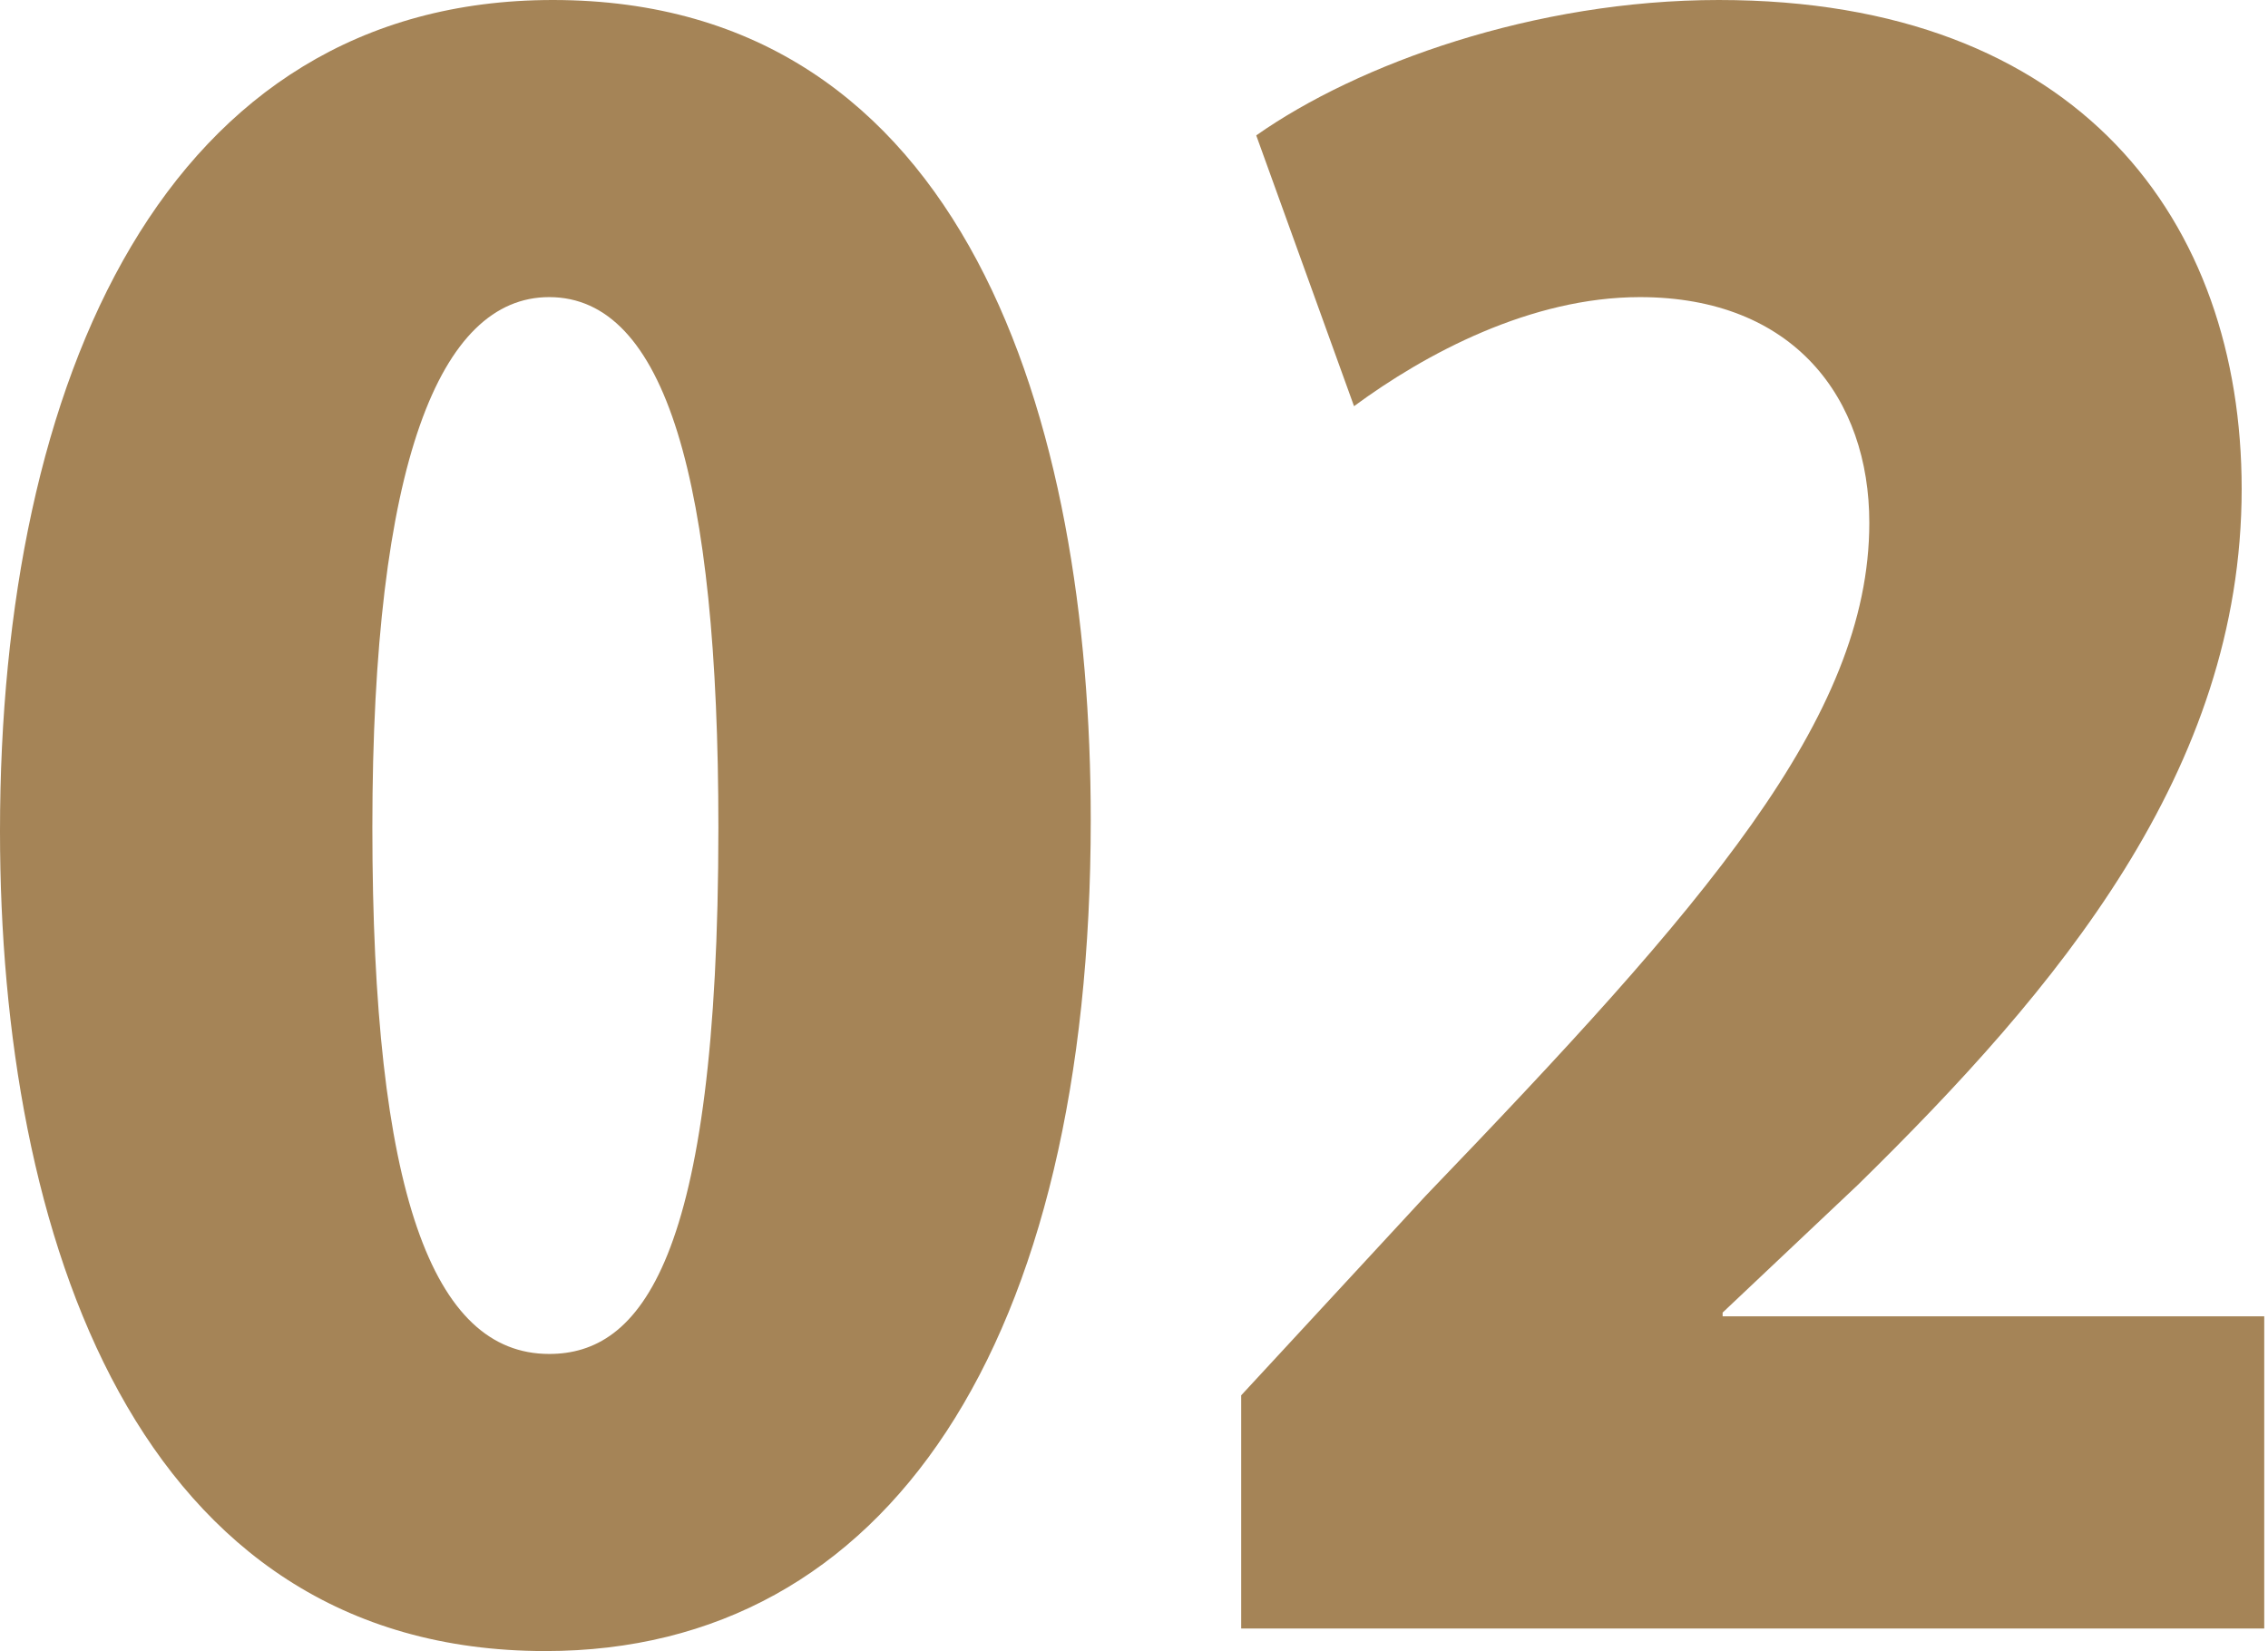<?xml version="1.0" encoding="utf-8"?>
<!-- Generator: Adobe Illustrator 28.1.0, SVG Export Plug-In . SVG Version: 6.00 Build 0)  -->
<svg version="1.1" id="レイヤー_1" xmlns="http://www.w3.org/2000/svg" xmlns:xlink="http://www.w3.org/1999/xlink" x="0px"
	 y="0px" viewBox="0 0 60.3 43.9" style="enable-background:new 0 0 60.3 43.9;" xml:space="preserve">
<style type="text/css">
	.st0{fill:#A58457;}
</style>
<g>
	<g>
		<path class="st0" d="M0,22.1C0,10.1,4.4,0,14.7,0C25.7,0,29,11.2,29,21.8c0,13.9-5.4,22.1-14.5,22.1C3.6,43.9,0,32.8,0,22.1z
			 M19.1,22c0-9.2-1.4-14.1-4.5-14.1c-2.9,0-4.7,4.4-4.7,14.1S11.5,36,14.6,36C17,36,19.1,33.6,19.1,22z"/>
		<path class="st0" d="M60.3,43.3H33v-6.2l4.9-5.3c7.4-7.7,11.8-12.7,11.8-17.9c0-3.3-2-6-6.1-6c-2.9,0-5.7,1.5-7.6,2.9l-2.6-7.2
			C36.1,1.7,40.8,0,45.7,0c9.6,0,13.9,5.9,13.9,13c0,7.5-4.9,13.3-10.2,18.5l-3.6,3.4V35h14.4V43.3z"/>
	</g>
</g>
</svg>
